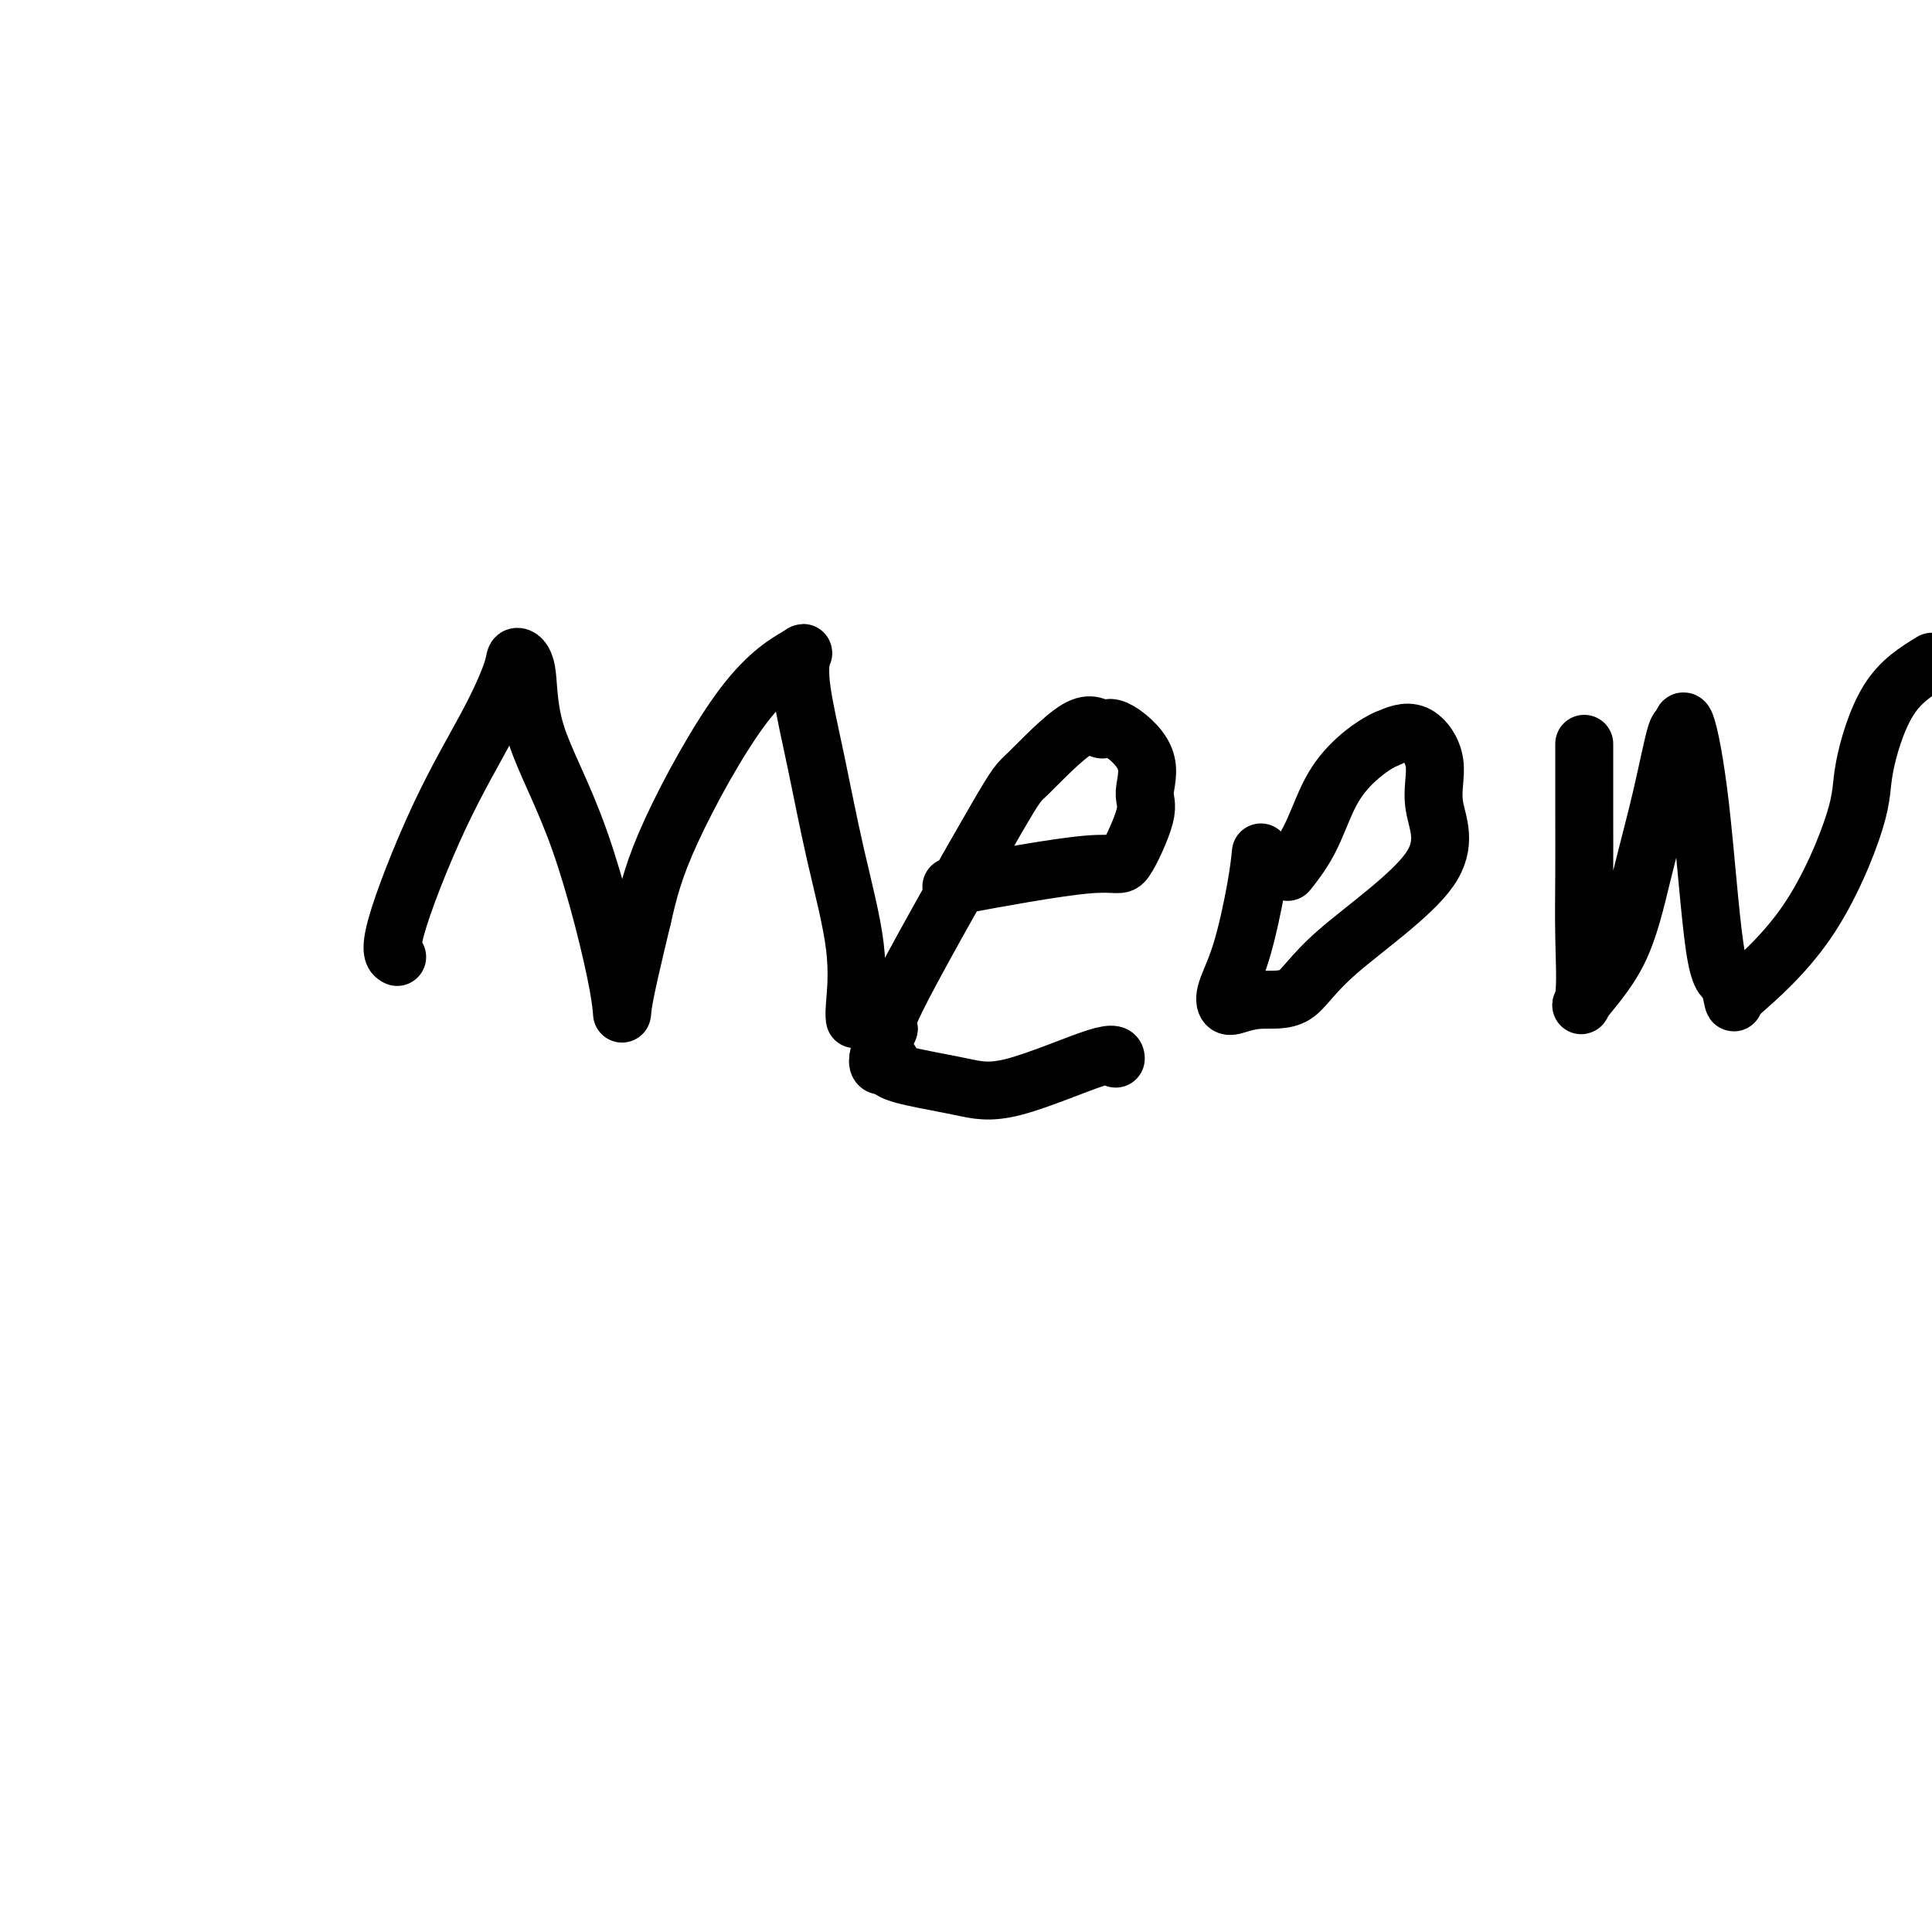 <svg viewBox='0 0 400 400' version='1.1' xmlns='http://www.w3.org/2000/svg' xmlns:xlink='http://www.w3.org/1999/xlink'><g fill='none' stroke='#000000' stroke-width='12' stroke-linecap='round' stroke-linejoin='round'><path d='M82,198c0.202,0.114 0.405,0.228 0,0c-0.405,-0.228 -1.417,-0.797 0,-6c1.417,-5.203 5.263,-15.038 9,-23c3.737,-7.962 7.366,-14.050 10,-19c2.634,-4.950 4.273,-8.761 5,-11c0.727,-2.239 0.543,-2.906 1,-3c0.457,-0.094 1.555,0.383 2,3c0.445,2.617 0.235,7.372 2,13c1.765,5.628 5.504,12.127 9,22c3.496,9.873 6.749,23.120 8,30c1.251,6.880 0.500,7.394 1,4c0.500,-3.394 2.250,-10.697 4,-18'/><path d='M133,190c1.241,-5.442 2.344,-10.045 6,-18c3.656,-7.955 9.864,-19.260 15,-26c5.136,-6.740 9.202,-8.914 11,-10c1.798,-1.086 1.330,-1.083 1,0c-0.330,1.083 -0.523,3.246 0,7c0.523,3.754 1.762,9.101 3,15c1.238,5.899 2.475,12.351 4,19c1.525,6.649 3.336,13.493 4,19c0.664,5.507 0.179,9.675 0,12c-0.179,2.325 -0.051,2.807 0,3c0.051,0.193 0.026,0.096 0,0'/><path d='M200,183c-2.622,0.488 -5.244,0.976 0,0c5.244,-0.976 18.353,-3.416 25,-4c6.647,-0.584 6.833,0.689 8,-1c1.167,-1.689 3.317,-6.341 4,-9c0.683,-2.659 -0.099,-3.324 0,-5c0.099,-1.676 1.081,-4.364 0,-7c-1.081,-2.636 -4.224,-5.220 -6,-6c-1.776,-0.780 -2.187,0.242 -3,0c-0.813,-0.242 -2.030,-1.750 -5,0c-2.970,1.750 -7.693,6.758 -10,9c-2.307,2.242 -2.198,1.719 -7,10c-4.802,8.281 -14.515,25.366 -19,34c-4.485,8.634 -3.743,8.817 -3,9'/><path d='M184,213c-4.441,9.750 -1.043,7.624 0,7c1.043,-0.624 -0.271,0.255 0,1c0.271,0.745 2.125,1.356 5,2c2.875,0.644 6.770,1.322 10,2c3.230,0.678 5.794,1.357 11,0c5.206,-1.357 13.056,-4.750 17,-6c3.944,-1.250 3.984,-0.357 4,0c0.016,0.357 0.008,0.179 0,0'/><path d='M261,177c0.046,-0.457 0.092,-0.914 0,0c-0.092,0.914 -0.322,3.199 -1,7c-0.678,3.801 -1.805,9.120 -3,13c-1.195,3.880 -2.459,6.323 -3,8c-0.541,1.677 -0.358,2.587 0,3c0.358,0.413 0.891,0.328 2,0c1.109,-0.328 2.793,-0.899 5,-1c2.207,-0.101 4.938,0.268 7,-1c2.062,-1.268 3.456,-4.173 9,-9c5.544,-4.827 15.237,-11.575 19,-17c3.763,-5.425 1.596,-9.526 1,-13c-0.596,-3.474 0.378,-6.320 0,-9c-0.378,-2.680 -2.108,-5.194 -4,-6c-1.892,-0.806 -3.946,0.097 -6,1'/><path d='M287,153c-2.258,0.983 -4.903,2.940 -7,5c-2.097,2.060 -3.644,4.222 -5,7c-1.356,2.778 -2.519,6.171 -4,9c-1.481,2.829 -3.280,5.094 -4,6c-0.720,0.906 -0.360,0.453 0,0'/><path d='M328,154c-0.003,4.748 -0.007,9.496 0,14c0.007,4.504 0.024,8.765 0,13c-0.024,4.235 -0.089,8.443 0,13c0.089,4.557 0.334,9.462 0,12c-0.334,2.538 -1.246,2.709 0,1c1.246,-1.709 4.649,-5.298 7,-10c2.351,-4.702 3.651,-10.517 5,-16c1.349,-5.483 2.749,-10.634 4,-16c1.251,-5.366 2.355,-10.948 3,-13c0.645,-2.052 0.833,-0.575 1,-1c0.167,-0.425 0.313,-2.753 1,-1c0.687,1.753 1.916,7.587 3,17c1.084,9.413 2.024,22.404 3,29c0.976,6.596 1.988,6.798 3,7'/><path d='M358,203c1.529,8.404 0.852,2.913 1,1c0.148,-1.913 1.122,-0.250 1,1c-0.122,1.250 -1.341,2.086 1,0c2.341,-2.086 8.243,-7.095 13,-14c4.757,-6.905 8.368,-15.707 10,-21c1.632,-5.293 1.286,-7.079 2,-11c0.714,-3.921 2.490,-9.977 5,-14c2.510,-4.023 5.755,-6.011 9,-8'/></g>
</svg>